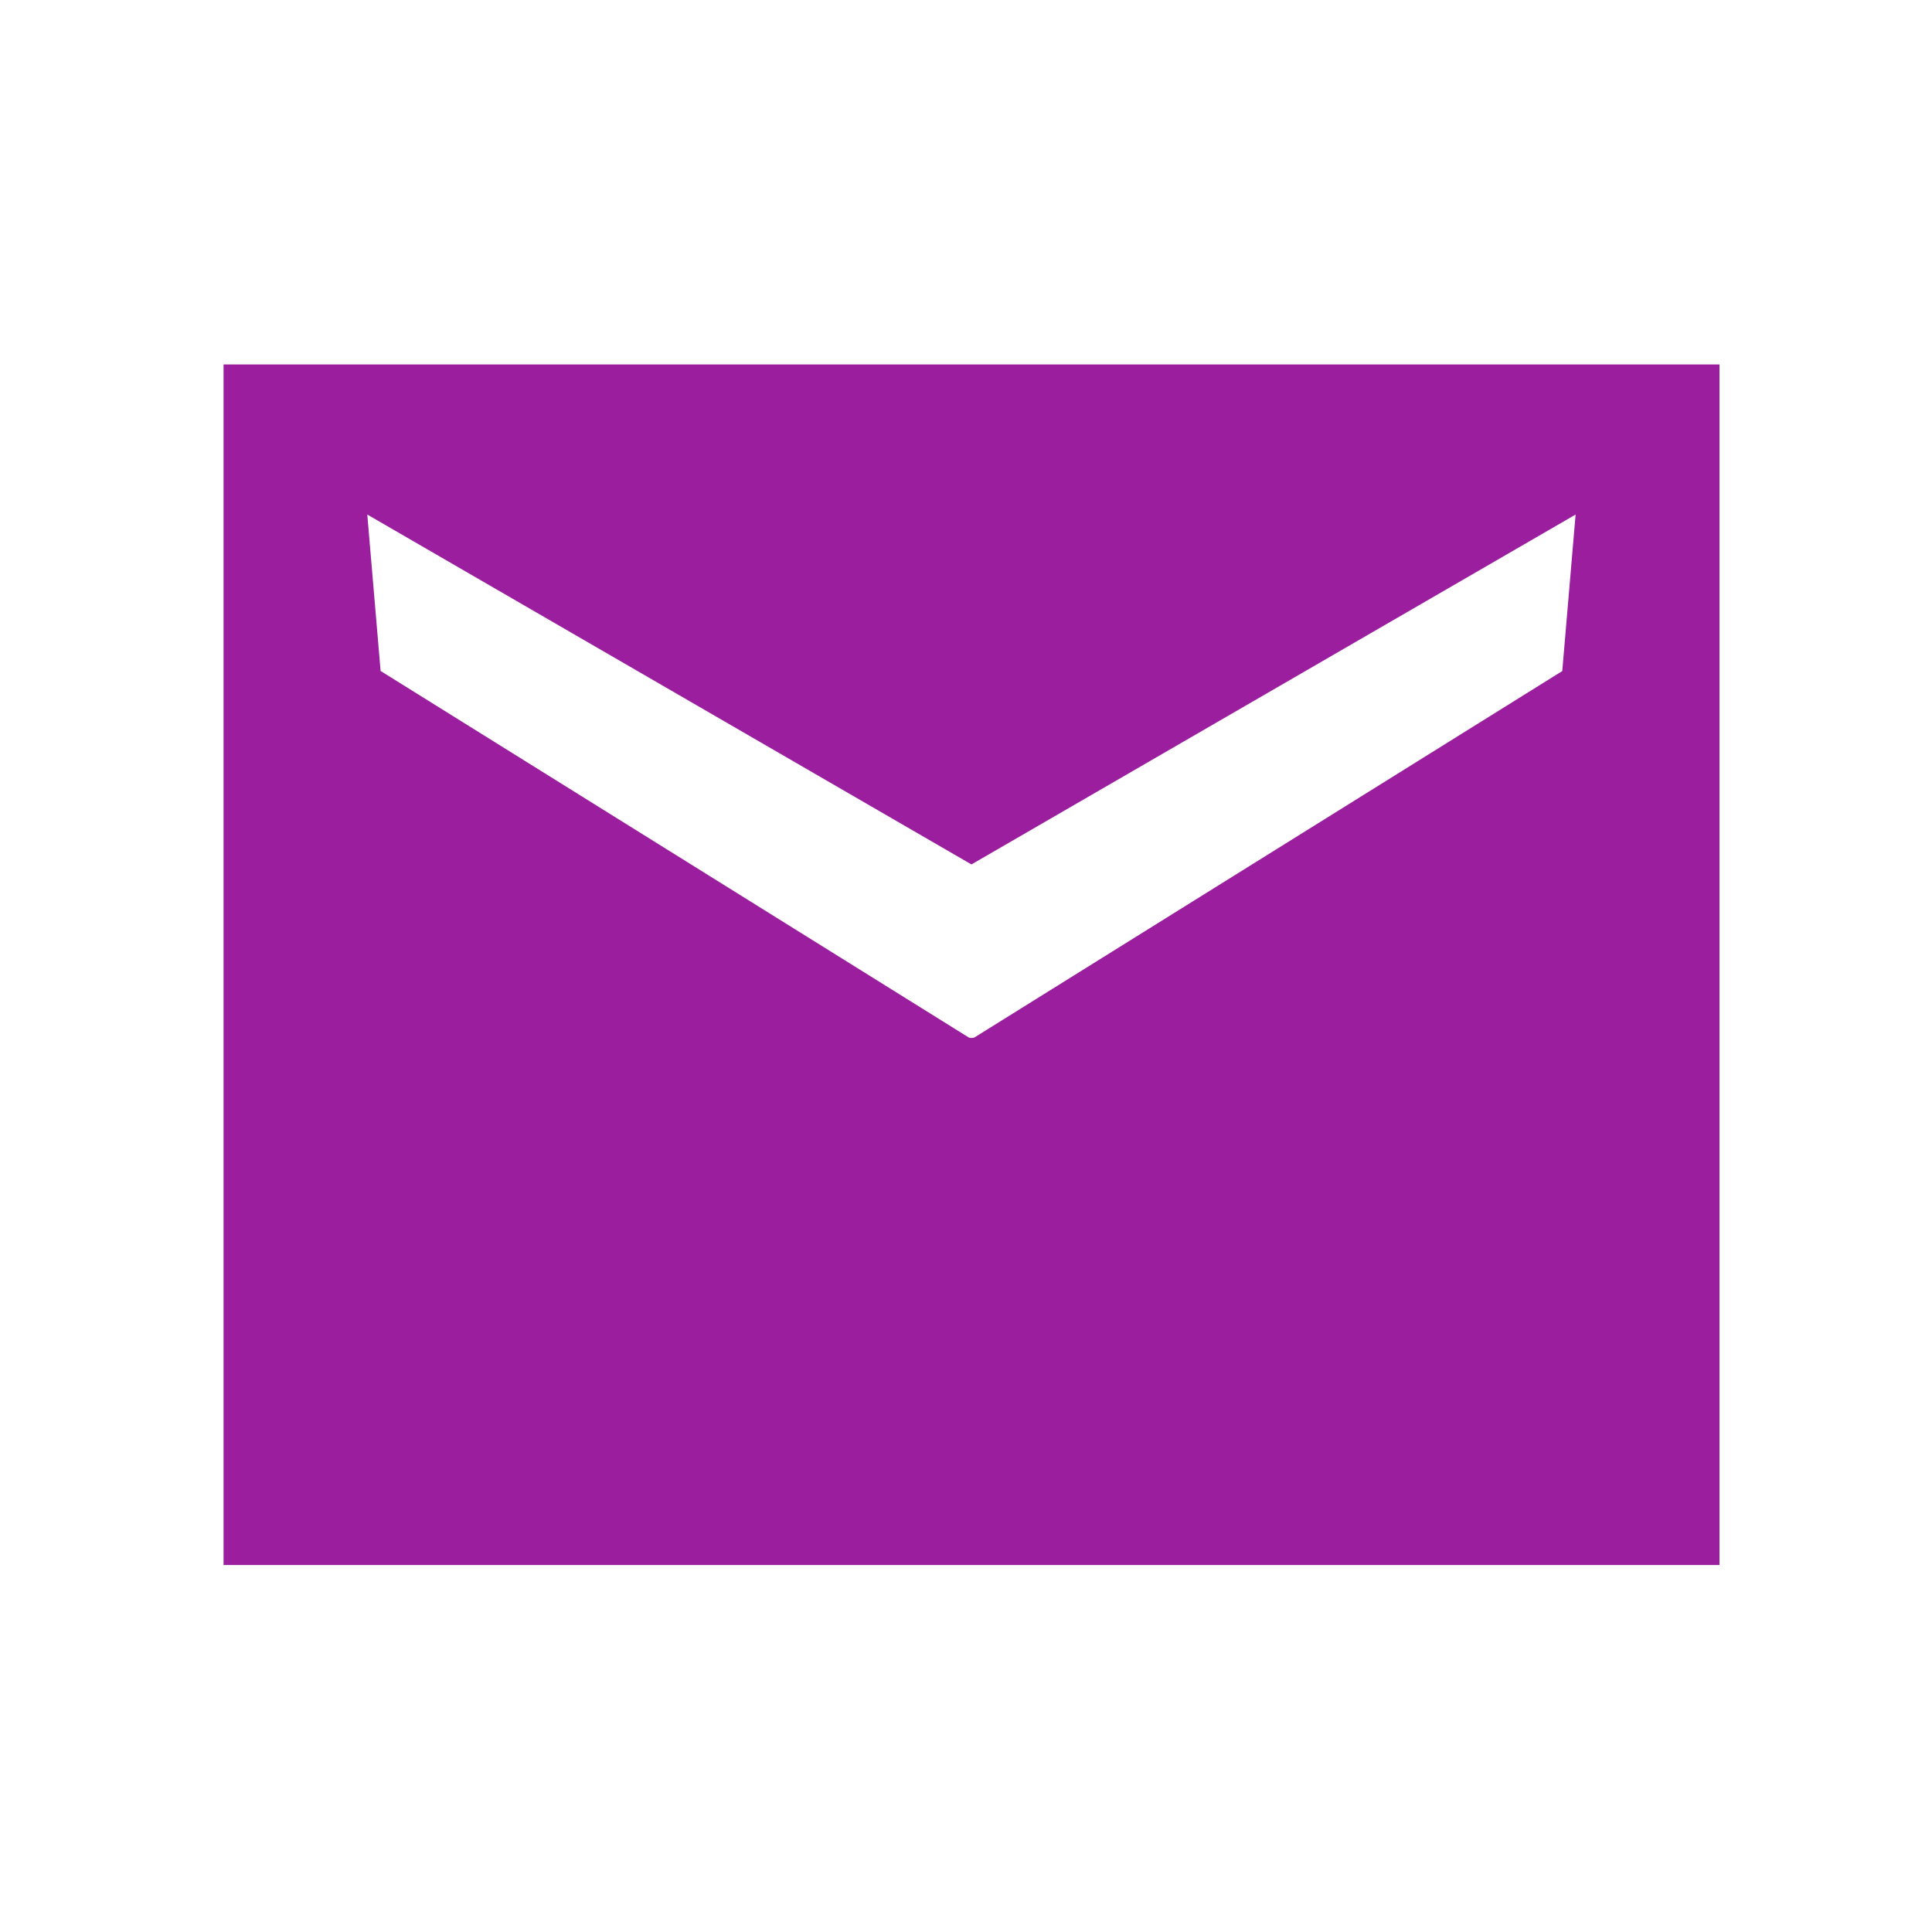 <svg width="100" height="100" viewBox="0 0 100 100" fill="none" xmlns="http://www.w3.org/2000/svg">
<path d="M50.282 18.865H11.57V81.004H89V18.865H50.289H50.282ZM80.87 34.729L50.425 53.706C50.384 53.72 50.337 53.72 50.289 53.727C50.241 53.727 50.193 53.72 50.152 53.706L19.7 34.729L19.011 26.633L50.282 44.743L81.553 26.633L80.863 34.729H80.87Z" fill="#9A1E9E"/>
</svg>
